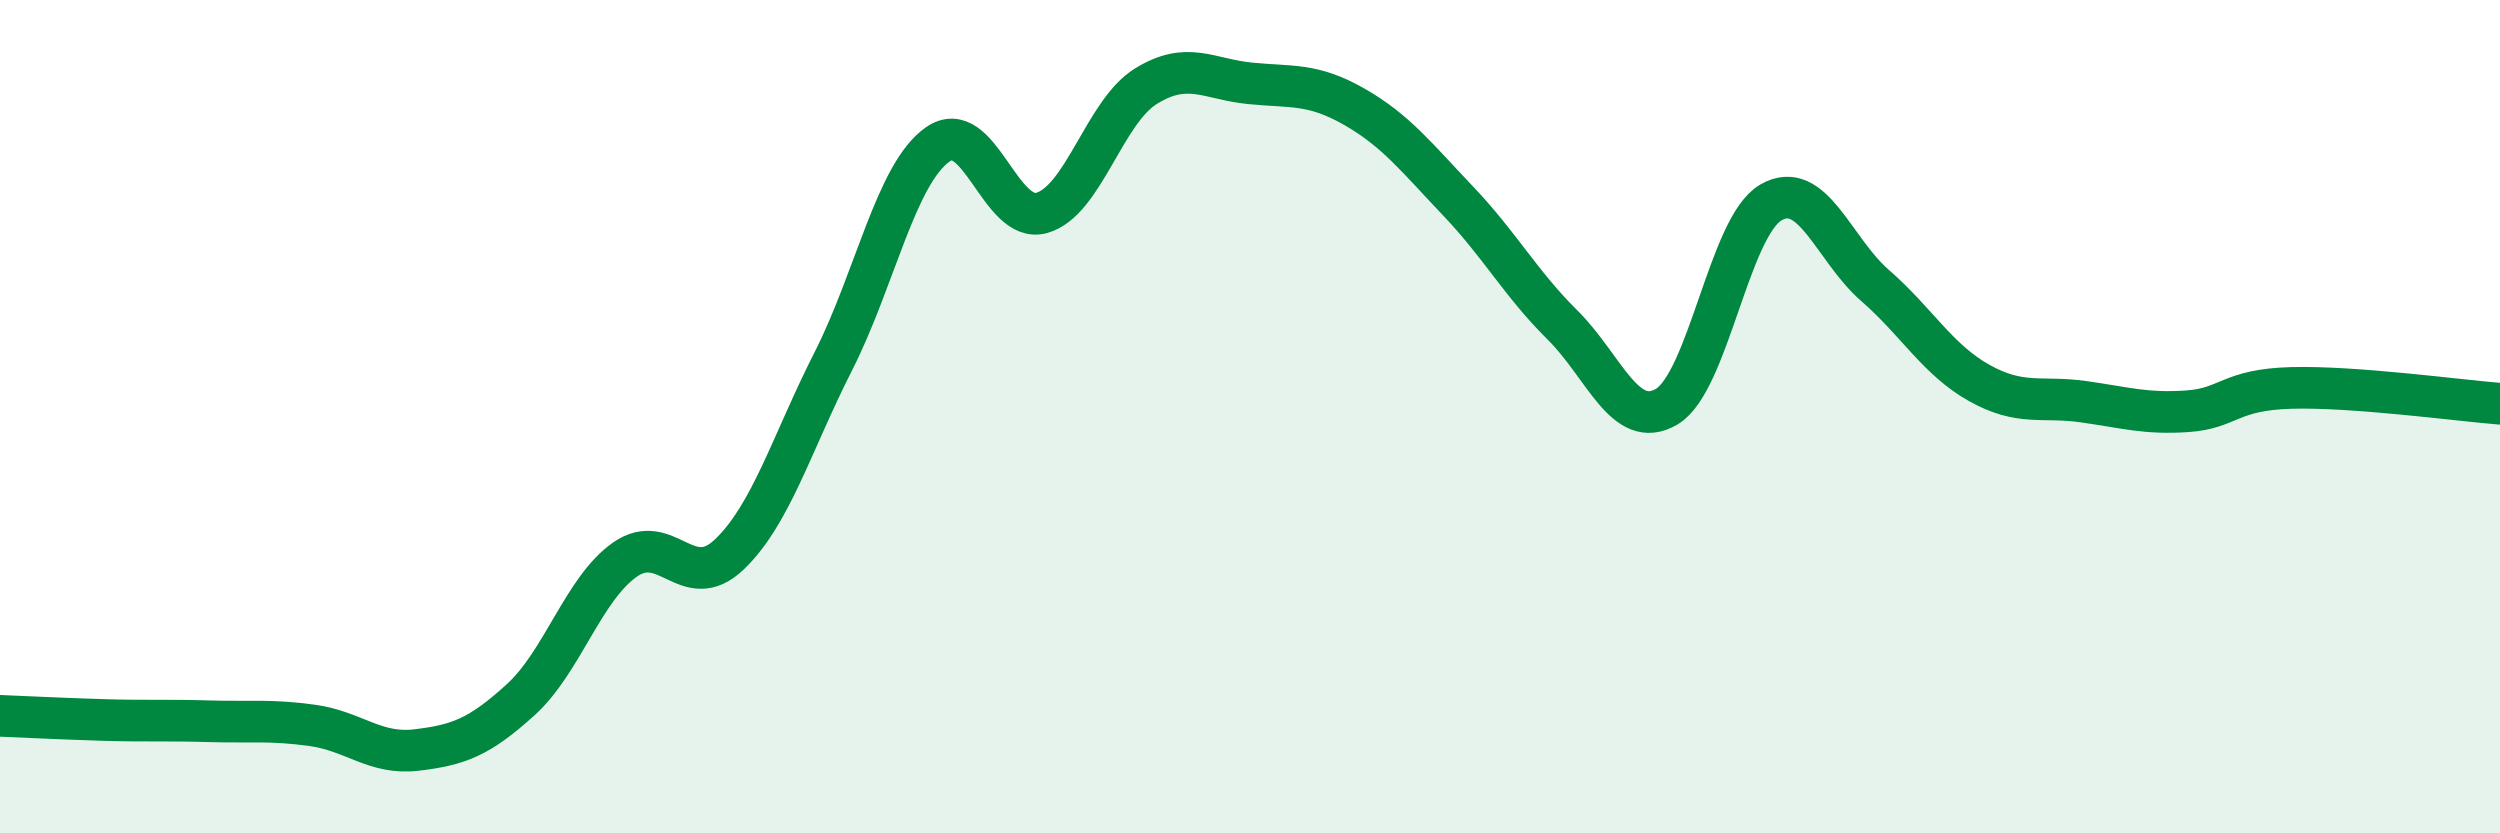 
    <svg width="60" height="20" viewBox="0 0 60 20" xmlns="http://www.w3.org/2000/svg">
      <path
        d="M 0,17.18 C 0.5,17.2 1.5,17.25 2.5,17.28 C 3.5,17.31 4,17.28 5,17.31 C 6,17.34 6.5,17.27 7.5,17.41 C 8.5,17.55 9,18.12 10,18 C 11,17.88 11.5,17.7 12.5,16.79 C 13.5,15.88 14,14.13 15,13.43 C 16,12.73 16.5,14.26 17.5,13.31 C 18.5,12.36 19,10.64 20,8.67 C 21,6.7 21.5,4.18 22.5,3.47 C 23.5,2.76 24,5.39 25,5.11 C 26,4.83 26.5,2.69 27.5,2.07 C 28.5,1.45 29,1.9 30,2 C 31,2.1 31.5,1.99 32.5,2.56 C 33.5,3.13 34,3.78 35,4.83 C 36,5.88 36.5,6.81 37.5,7.8 C 38.5,8.79 39,10.35 40,9.76 C 41,9.17 41.5,5.44 42.5,4.86 C 43.5,4.28 44,5.98 45,6.85 C 46,7.72 46.5,8.63 47.5,9.19 C 48.5,9.75 49,9.5 50,9.64 C 51,9.78 51.5,9.94 52.5,9.87 C 53.5,9.8 53.5,9.35 55,9.31 C 56.5,9.27 59,9.61 60,9.69L60 20L0 20Z"
        fill="#008740"
        opacity="0.1"
        stroke-linecap="round"
        stroke-linejoin="round"
      />
      <path
        d="M 0,17.18 C 0.5,17.2 1.5,17.25 2.5,17.28 C 3.5,17.31 4,17.28 5,17.31 C 6,17.34 6.5,17.27 7.5,17.41 C 8.5,17.55 9,18.12 10,18 C 11,17.88 11.5,17.7 12.5,16.79 C 13.5,15.88 14,14.13 15,13.43 C 16,12.73 16.5,14.26 17.5,13.31 C 18.5,12.36 19,10.64 20,8.67 C 21,6.7 21.5,4.18 22.5,3.47 C 23.5,2.76 24,5.39 25,5.11 C 26,4.83 26.5,2.69 27.5,2.07 C 28.5,1.45 29,1.9 30,2 C 31,2.1 31.5,1.99 32.5,2.56 C 33.5,3.13 34,3.78 35,4.83 C 36,5.88 36.5,6.81 37.5,7.8 C 38.5,8.79 39,10.35 40,9.76 C 41,9.17 41.5,5.44 42.5,4.86 C 43.5,4.28 44,5.98 45,6.85 C 46,7.72 46.5,8.63 47.5,9.19 C 48.5,9.75 49,9.5 50,9.64 C 51,9.78 51.5,9.94 52.5,9.87 C 53.5,9.8 53.5,9.35 55,9.31 C 56.5,9.27 59,9.61 60,9.69"
        stroke="#008740"
        stroke-width="1"
        fill="none"
        stroke-linecap="round"
        stroke-linejoin="round"
      />
    </svg>
  